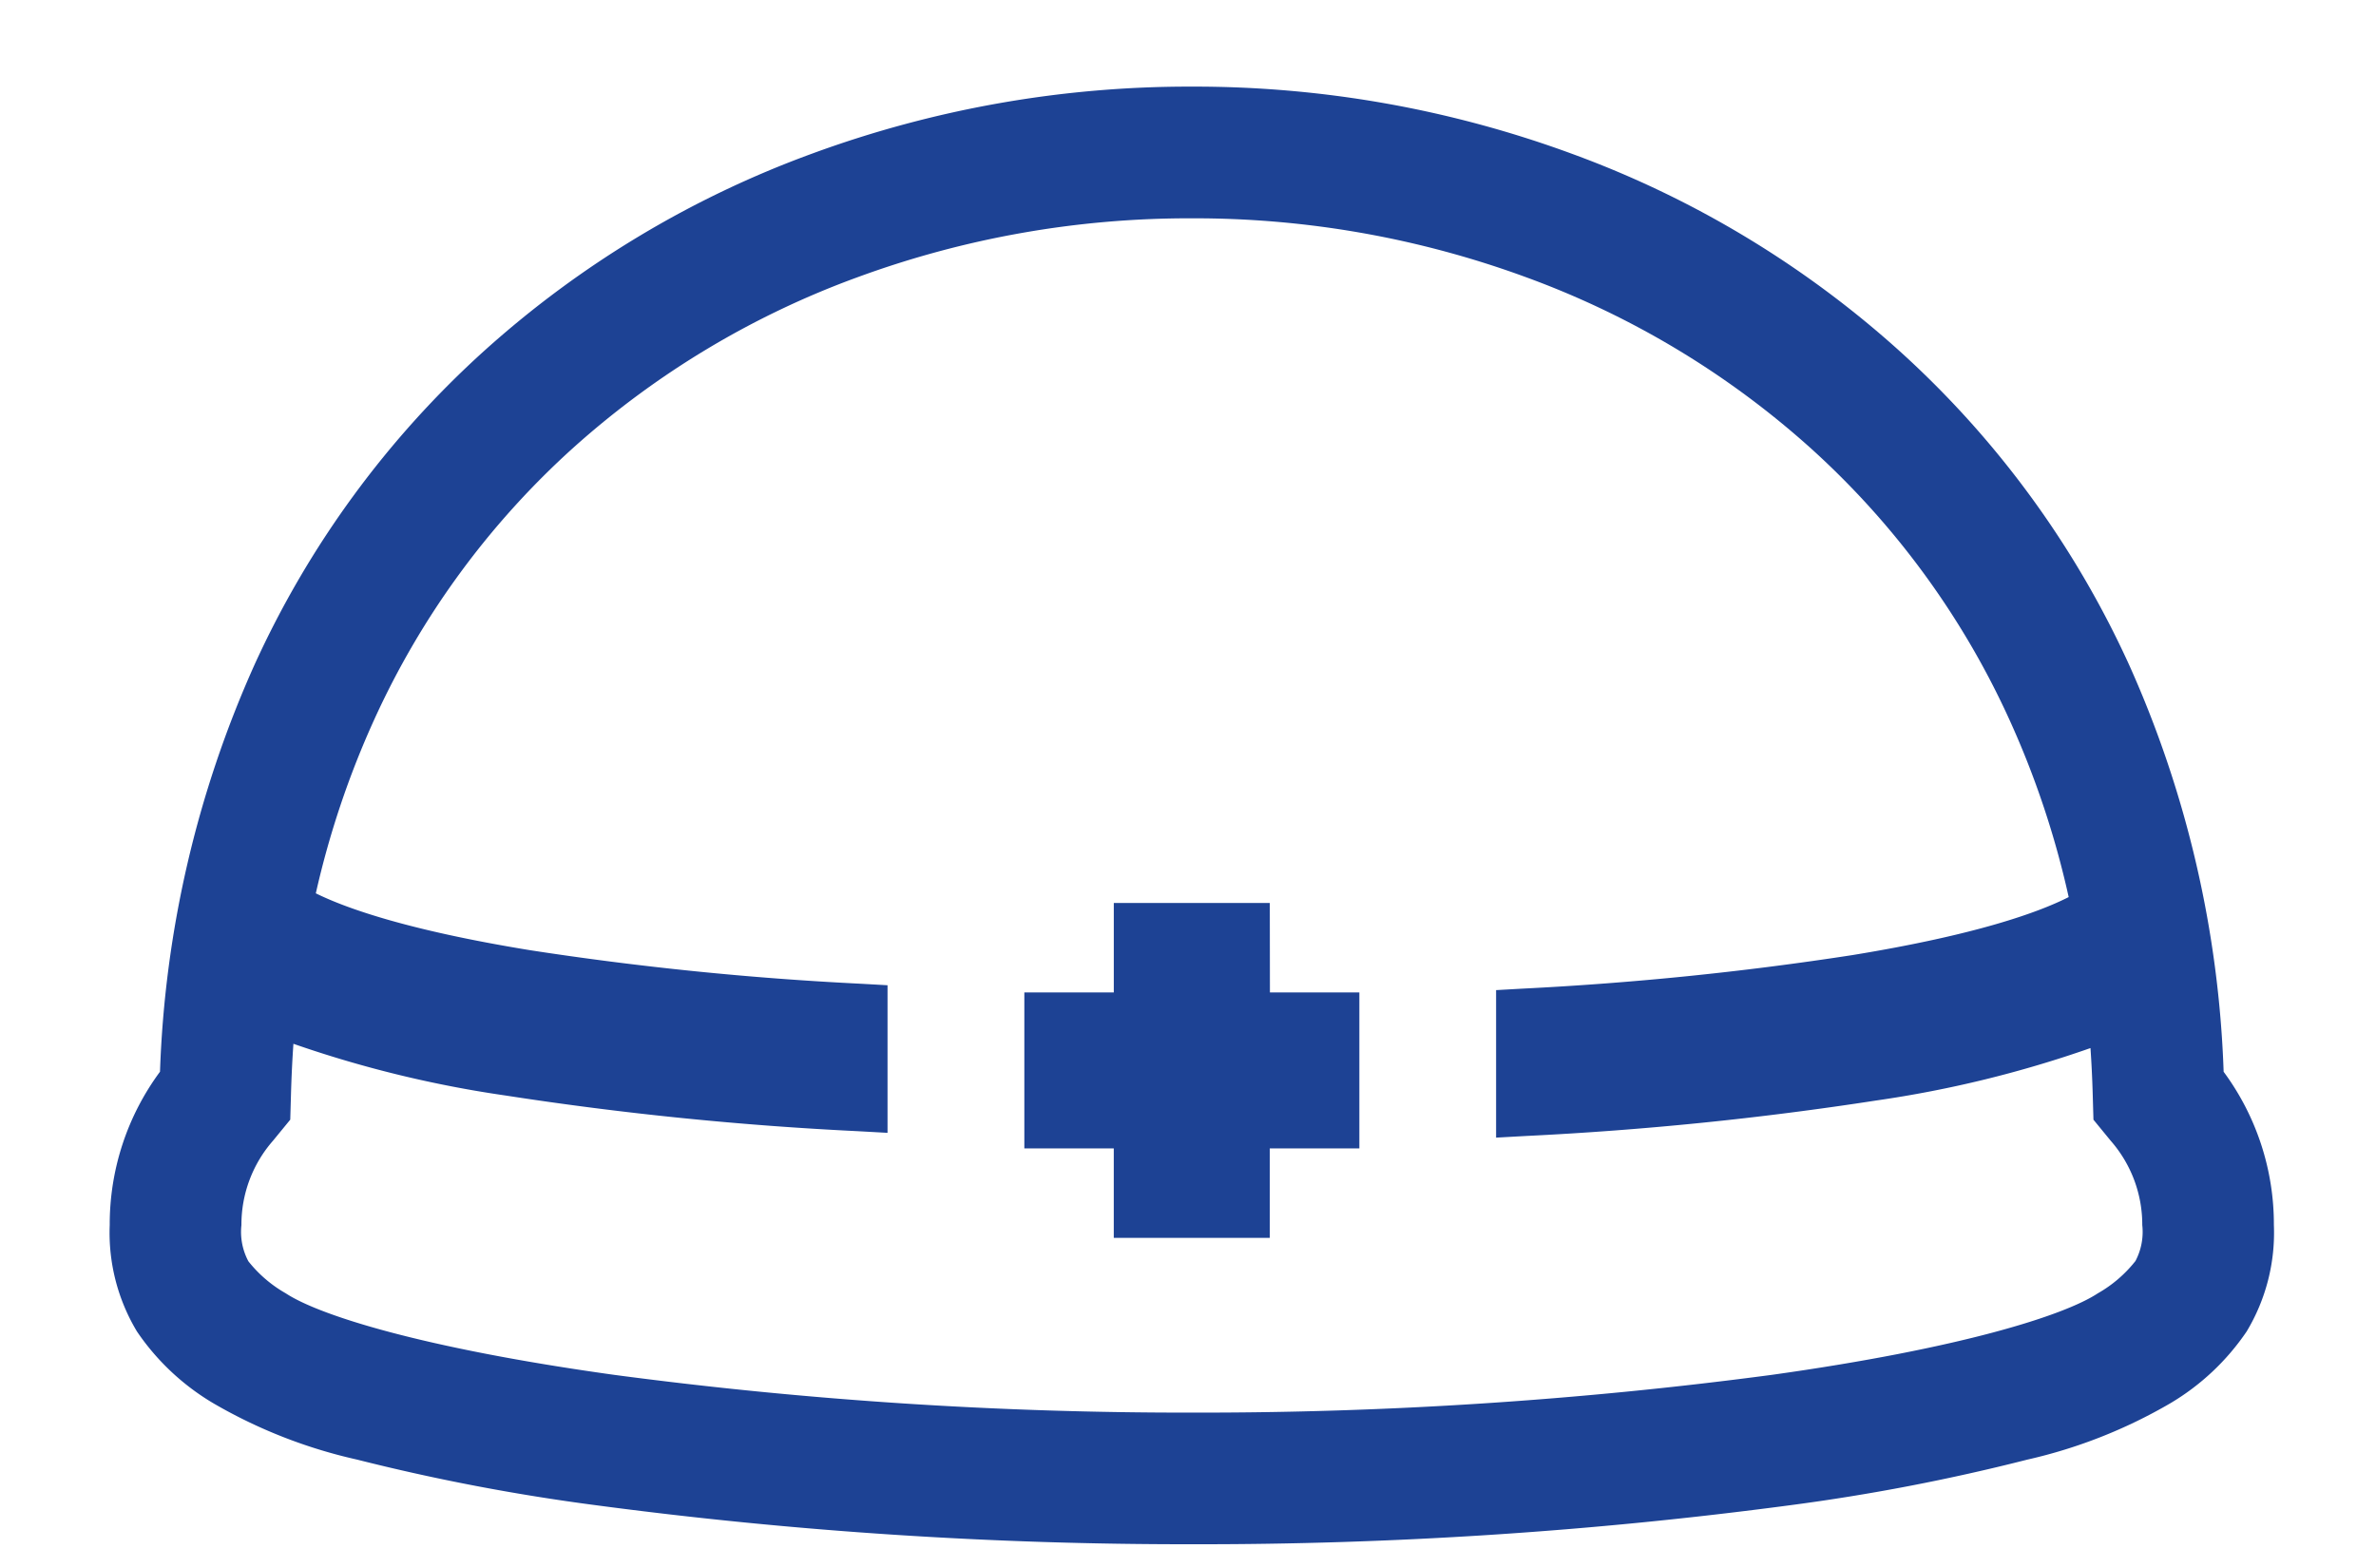 <svg xmlns="http://www.w3.org/2000/svg" xmlns:xlink="http://www.w3.org/1999/xlink" width="100" height="66" viewBox="0 0 100 66">
  <defs>
    <clipPath id="clip-path">
      <rect id="長方形_1850" data-name="長方形 1850" width="100" height="66" transform="translate(-4.618 -3.646)" fill="none"/>
    </clipPath>
  </defs>
  <g id="グループ_6152" data-name="グループ 6152" transform="translate(4.618 3.646)" clip-path="url(#clip-path)">
    <path id="パス_9144" data-name="パス 9144" d="M88.969,41.464A45.588,45.588,0,0,0,85,24.358a40.319,40.319,0,0,0-9.743-13.294A42.273,42.273,0,0,0,61.527,2.822,45.993,45.993,0,0,0,45.547,0h-.009A46,46,0,0,0,29.557,2.822a42.269,42.269,0,0,0-13.732,8.242A40.315,40.315,0,0,0,6.083,24.358,45.592,45.592,0,0,0,2.116,41.464,10.8,10.8,0,0,0,0,47.917,8.063,8.063,0,0,0,1.147,52.4,10.09,10.09,0,0,0,4.361,55.42a21.213,21.213,0,0,0,6.048,2.371,87.026,87.026,0,0,0,10.059,1.921,188.183,188.183,0,0,0,25.075,1.642,188.2,188.2,0,0,0,25.18-1.642,85.467,85.467,0,0,0,9.98-1.919,21.228,21.228,0,0,0,6.021-2.372A10.091,10.091,0,0,0,89.937,52.4a8.062,8.062,0,0,0,1.147-4.482,10.8,10.8,0,0,0-2.116-6.453m-3.72,7.979a5.423,5.423,0,0,1-1.573,1.348c-1.41.929-5.756,2.318-13.721,3.432a182.505,182.505,0,0,1-24.412,1.589,182.467,182.467,0,0,1-24.311-1.589c-8.05-1.12-12.419-2.507-13.822-3.432a5.423,5.423,0,0,1-1.573-1.348,2.628,2.628,0,0,1-.293-1.526A5.36,5.36,0,0,1,6.871,44.37l.727-.887.033-1.147q.03-1.033.1-2.047a47.987,47.987,0,0,0,8.943,2.179,141.954,141.954,0,0,0,14.813,1.5l1.249.069V37.825l-1.117-.063a135.058,135.058,0,0,1-13.945-1.415c-5.106-.834-7.711-1.755-9-2.391a37.668,37.668,0,0,1,2.452-7.3,34.8,34.8,0,0,1,8.41-11.478A36.752,36.752,0,0,1,31.476,8.022,40.473,40.473,0,0,1,45.538,5.543h.009A40.469,40.469,0,0,1,59.608,8.022,36.757,36.757,0,0,1,71.55,15.183a34.809,34.809,0,0,1,8.41,11.478,37.714,37.714,0,0,1,2.488,7.453c-1.275.646-3.886,1.589-9.1,2.441a134.856,134.856,0,0,1-13.882,1.412l-1.117.063v6.209l1.249-.069a141.763,141.763,0,0,0,14.749-1.494,47.65,47.65,0,0,0,9.018-2.207q.064.927.092,1.868l.033,1.147.727.887a5.36,5.36,0,0,1,1.328,3.547,2.629,2.629,0,0,1-.293,1.526" transform="translate(0 0)" fill="#1d4294"/>
    <path id="パス_9145" data-name="パス 9145" d="M590.631,518h-6.566v3.764H580.3v6.566h3.764v3.764h6.566v-3.764H594.4v-6.566h-3.764Z" transform="translate(-541.806 -483.637)" fill="#1d4294"/>
  </g>
</svg>

